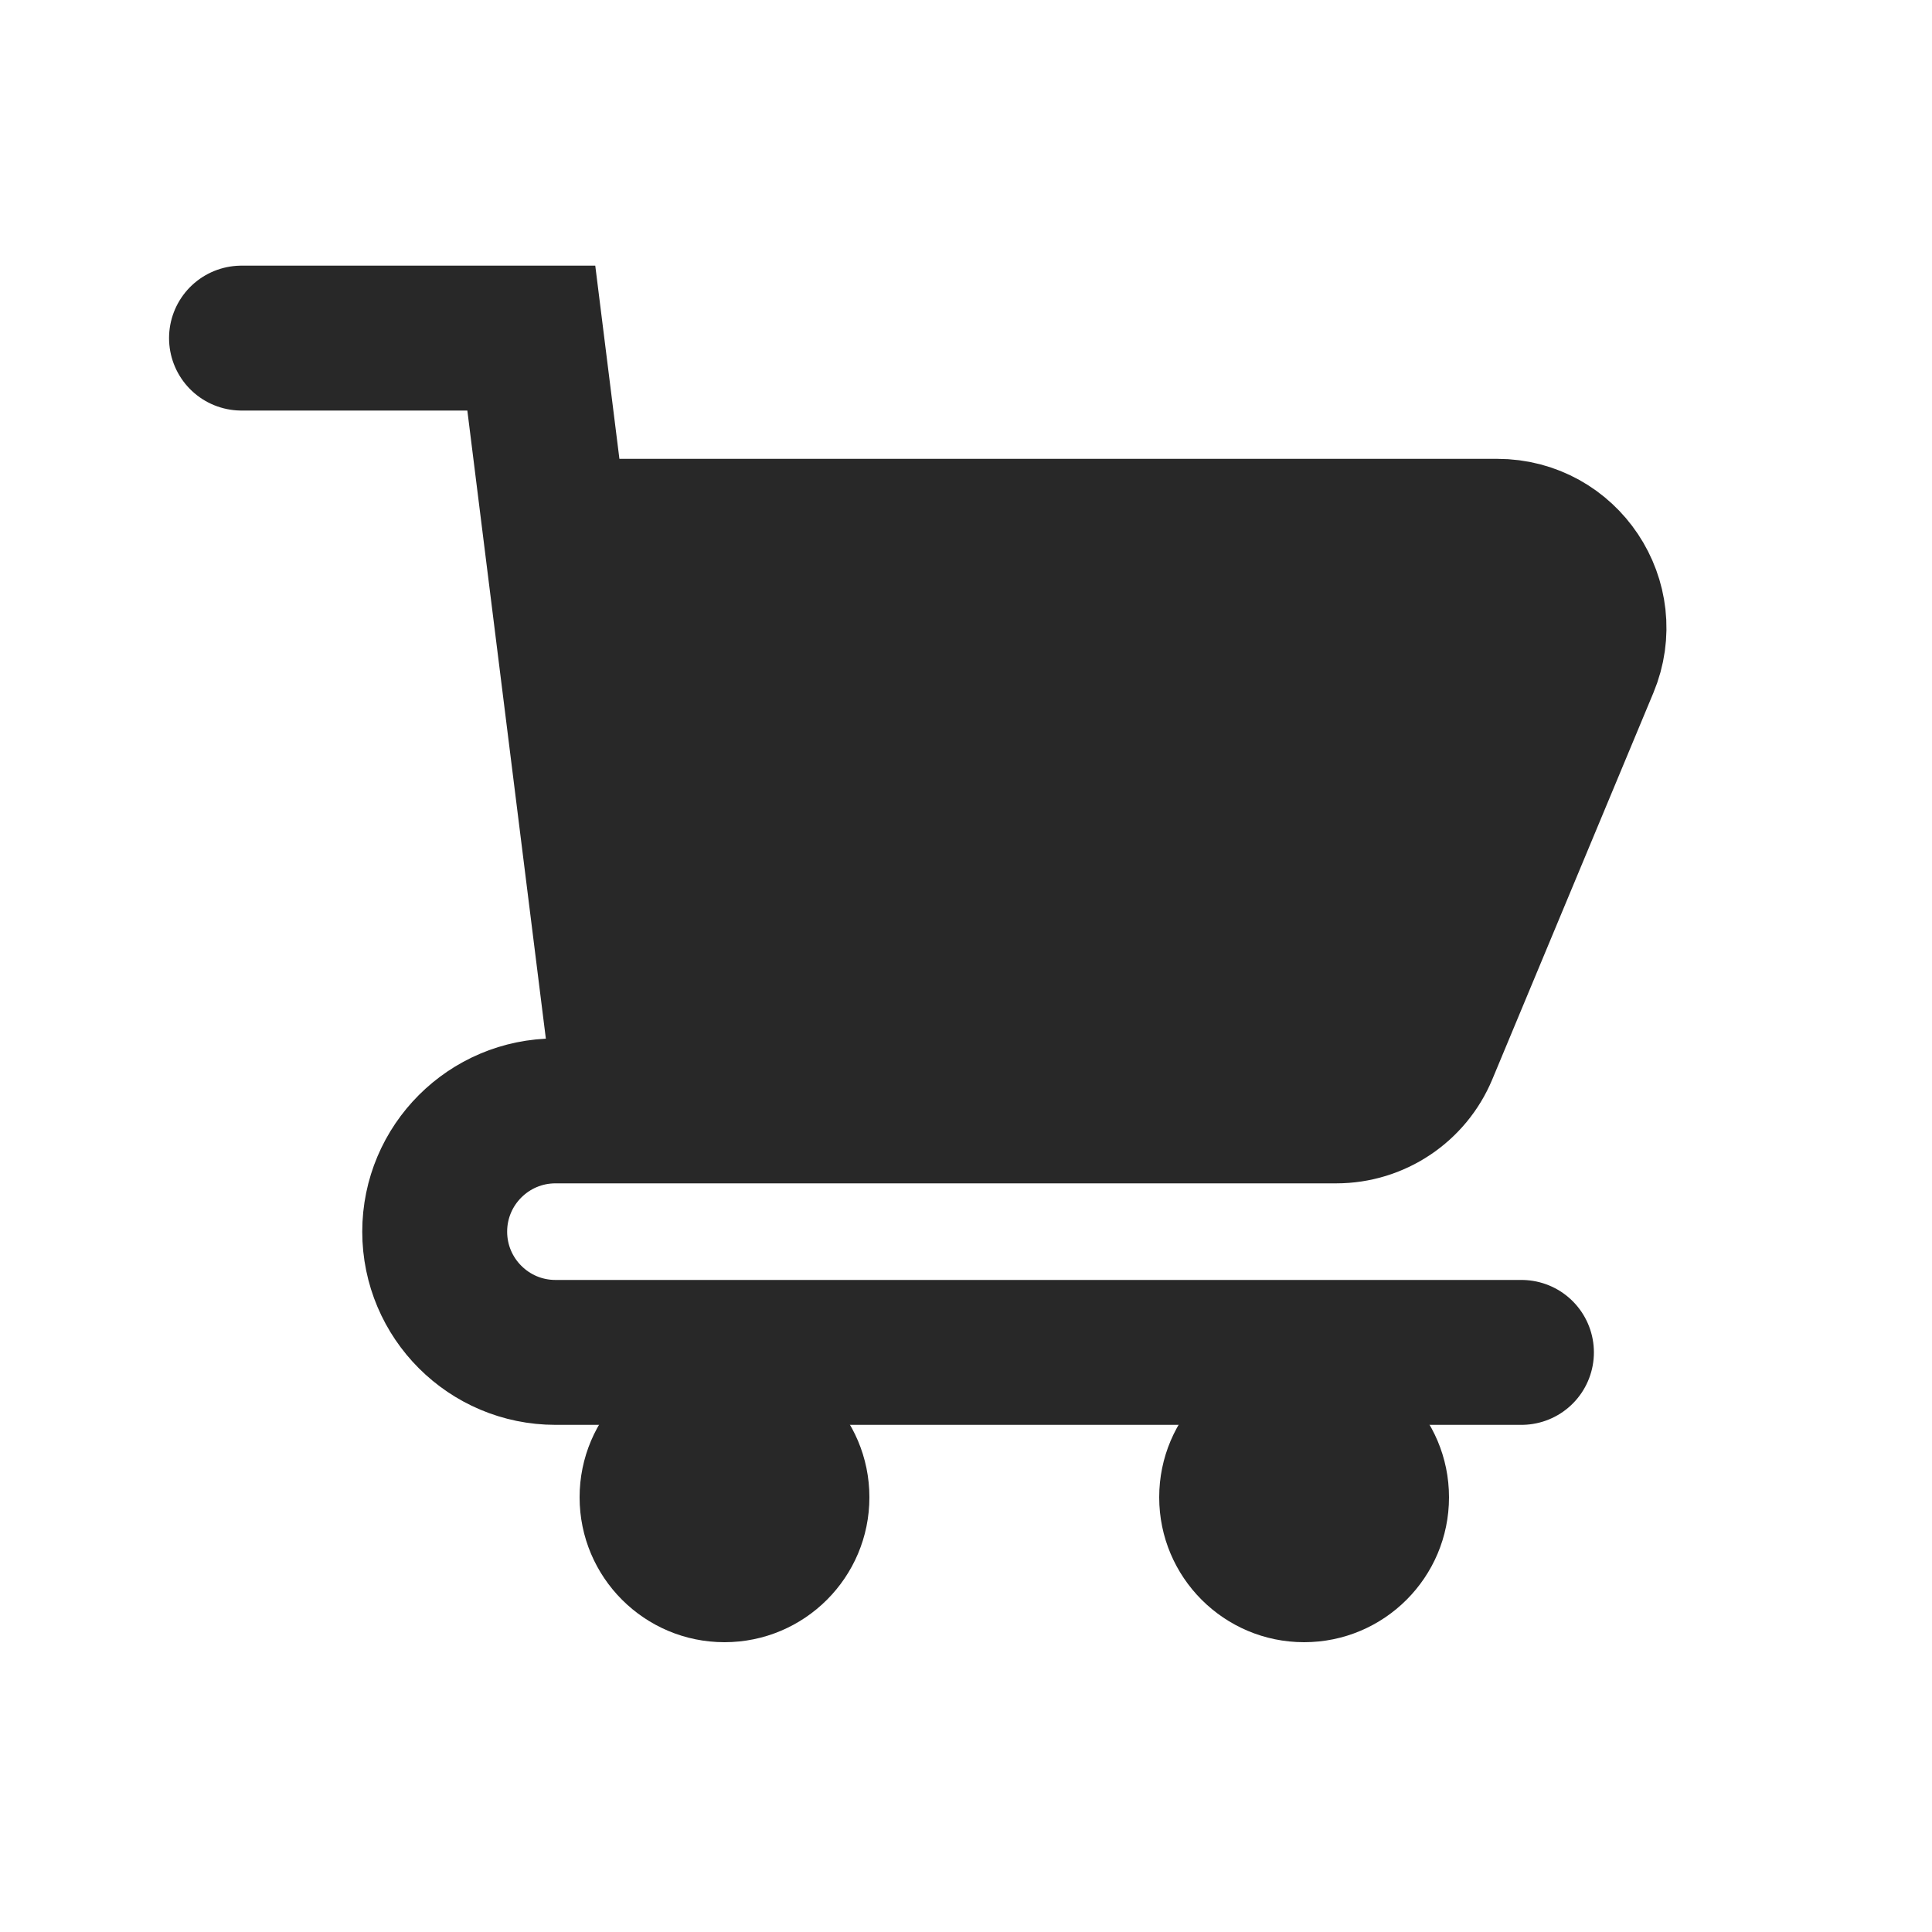 <?xml version="1.0" encoding="UTF-8"?> <svg xmlns="http://www.w3.org/2000/svg" width="20" height="20" viewBox="0 0 20 20" fill="none"><path d="M13.833 11.5H6.5L5.75 5.5H15.5C16.214 5.5 16.698 6.226 16.423 6.885L15.75 8.5L14.756 10.885C14.601 11.257 14.237 11.5 13.833 11.5Z" fill="#282828"></path><path d="M2.5 3.5H5.5L5.75 5.5M6.5 11.5H13.833C14.237 11.5 14.601 11.257 14.756 10.885L15.75 8.5L16.423 6.885C16.698 6.226 16.214 5.5 15.5 5.5H5.75M6.5 11.5L5.75 5.5M6.5 11.5H5.75C5.06 11.5 4.5 12.06 4.5 12.75V12.75C4.5 13.44 5.06 14 5.75 14H15.75" stroke="#282828" stroke-width="1.5" stroke-linecap="round"></path><circle cx="7.5" cy="15.5" r="1.5" fill="#282828"></circle><circle cx="13.5" cy="15.5" r="1.5" fill="#282828"></circle></svg> 